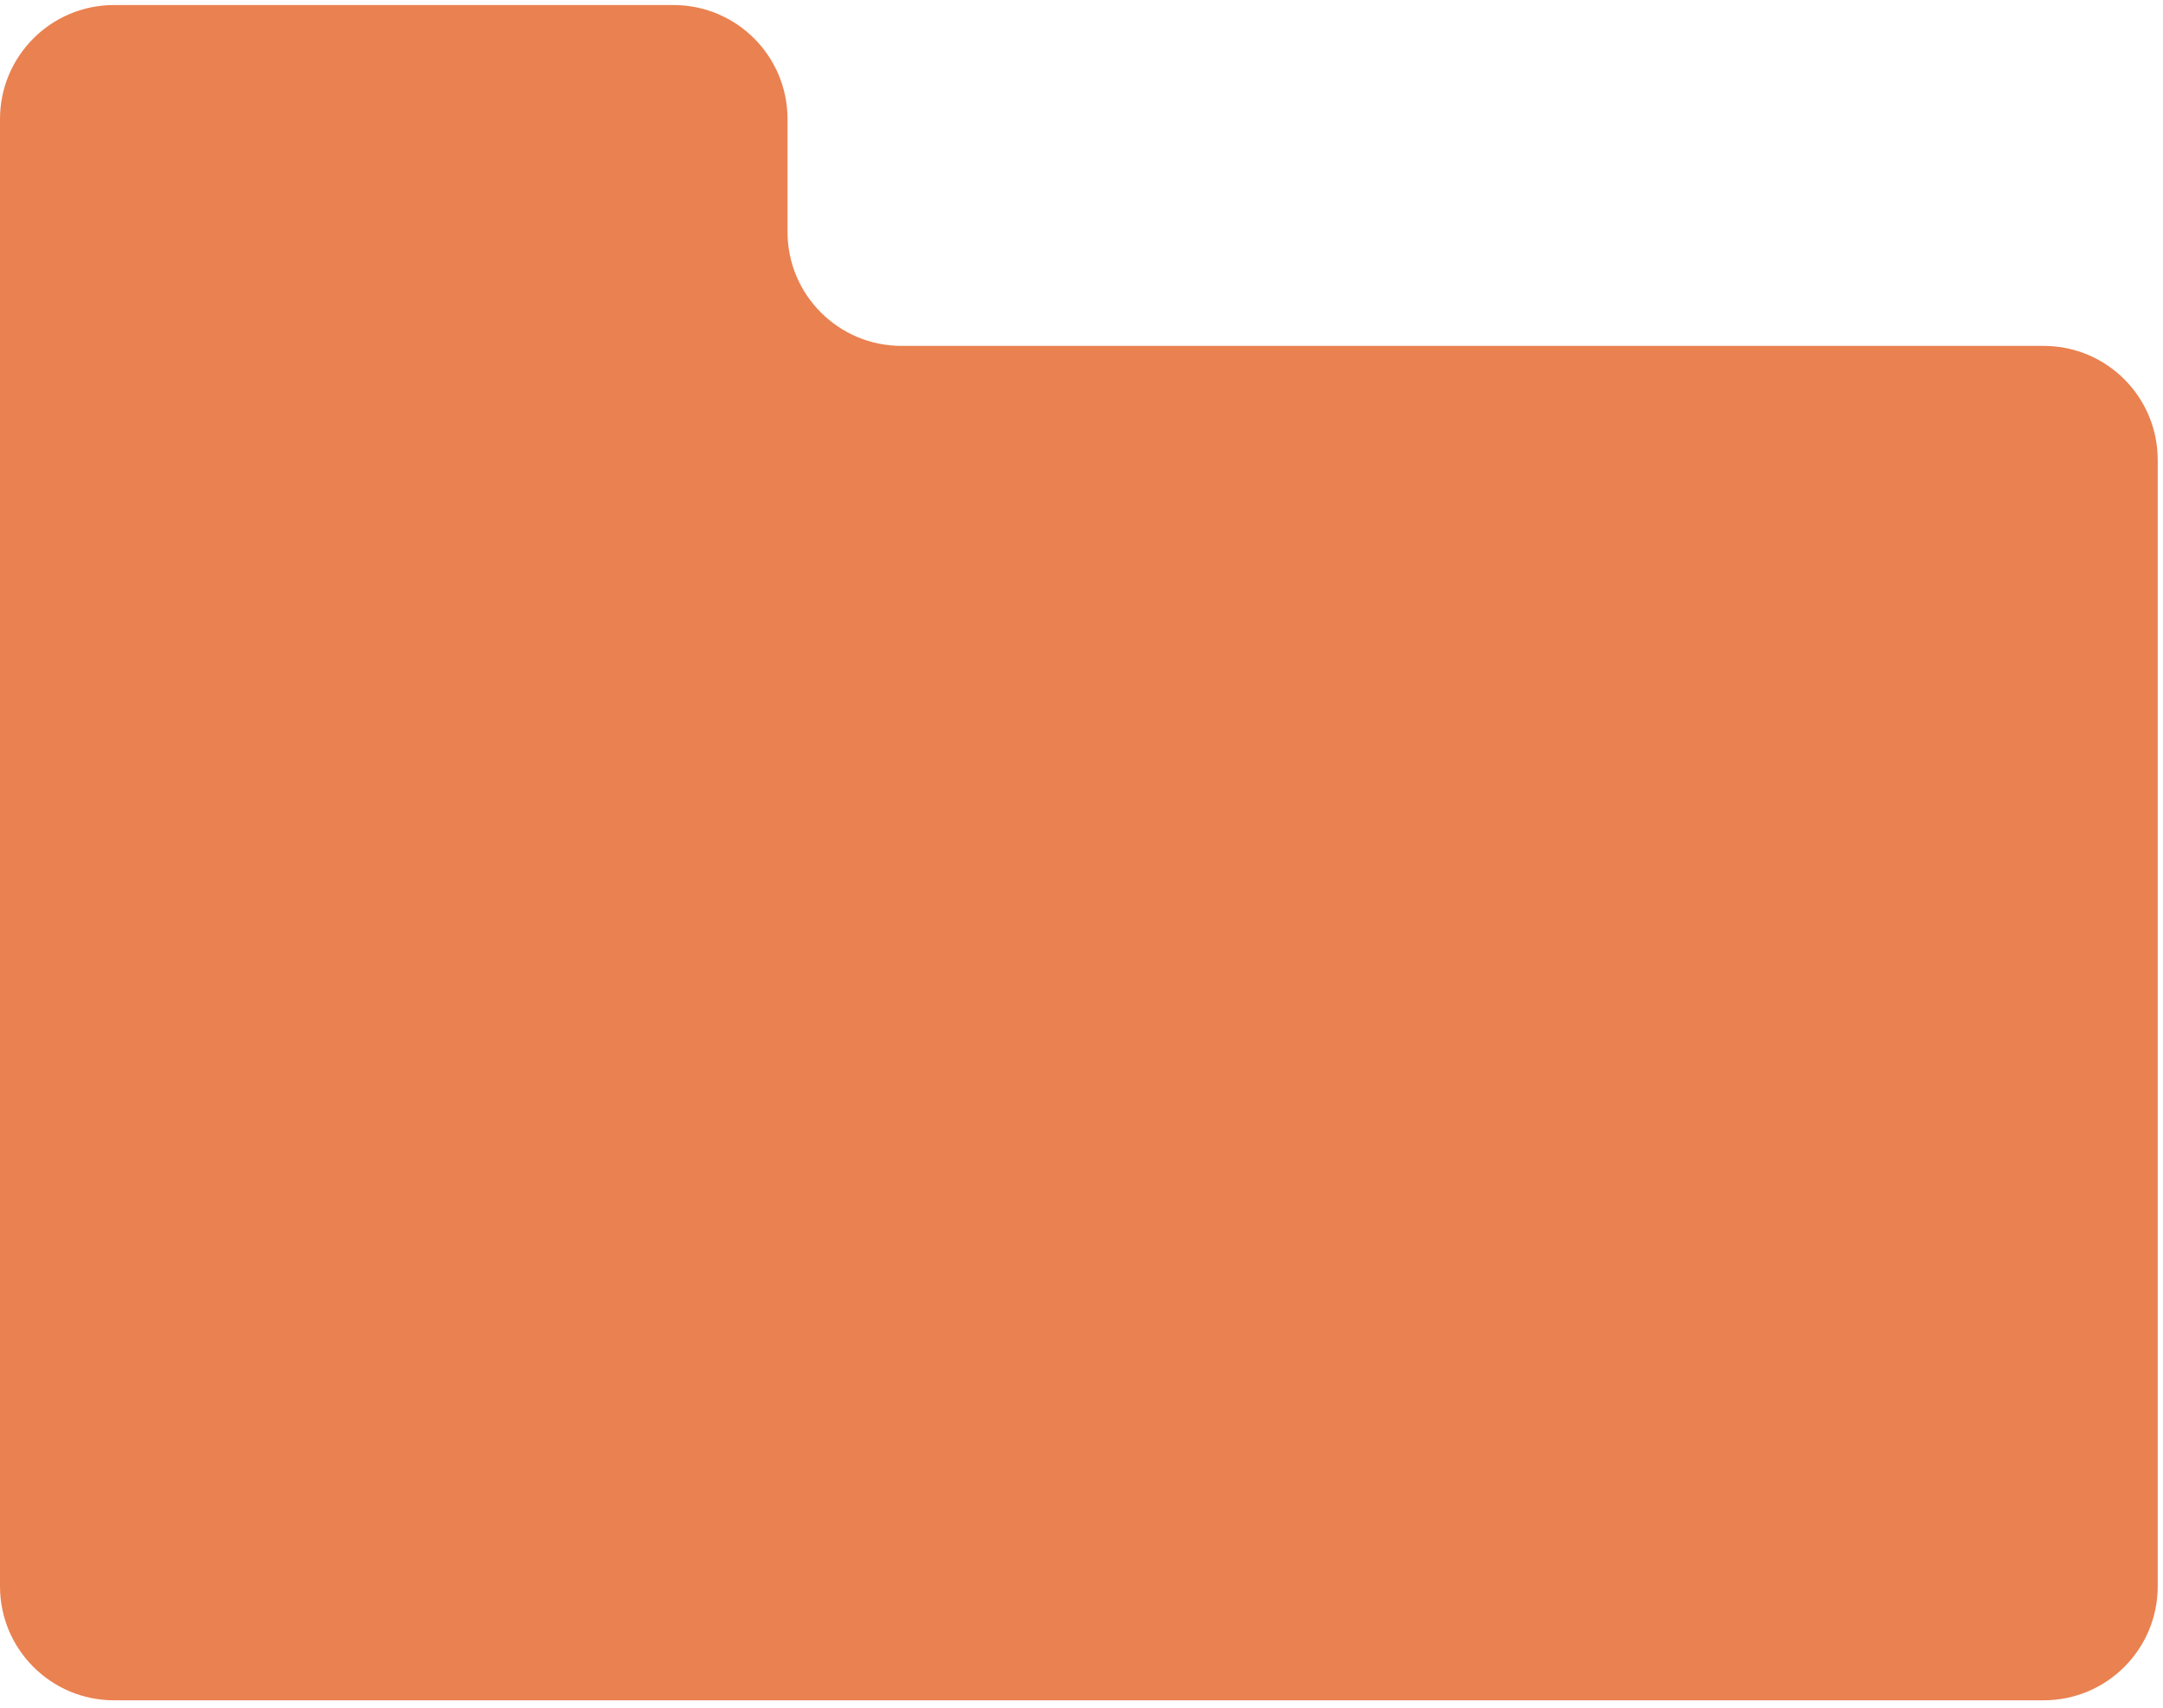 <?xml version="1.0" encoding="UTF-8"?> <svg xmlns="http://www.w3.org/2000/svg" width="247" height="195" viewBox="0 0 247 195" fill="none"> <path d="M89.93 26.474V13.594C89.93 6.401 84.1 0.576 76.913 0.576H13.018C5.825 0.576 0 6.406 0 13.594V48.169V181.134C0 188.327 5.83 194.152 13.018 194.152H233.379C240.572 194.152 246.397 188.322 246.397 181.134V52.515C246.397 45.322 240.566 39.497 233.379 39.497H102.948C95.761 39.497 89.93 33.667 89.93 26.474Z" fill="#EA8150"></path> </svg> 